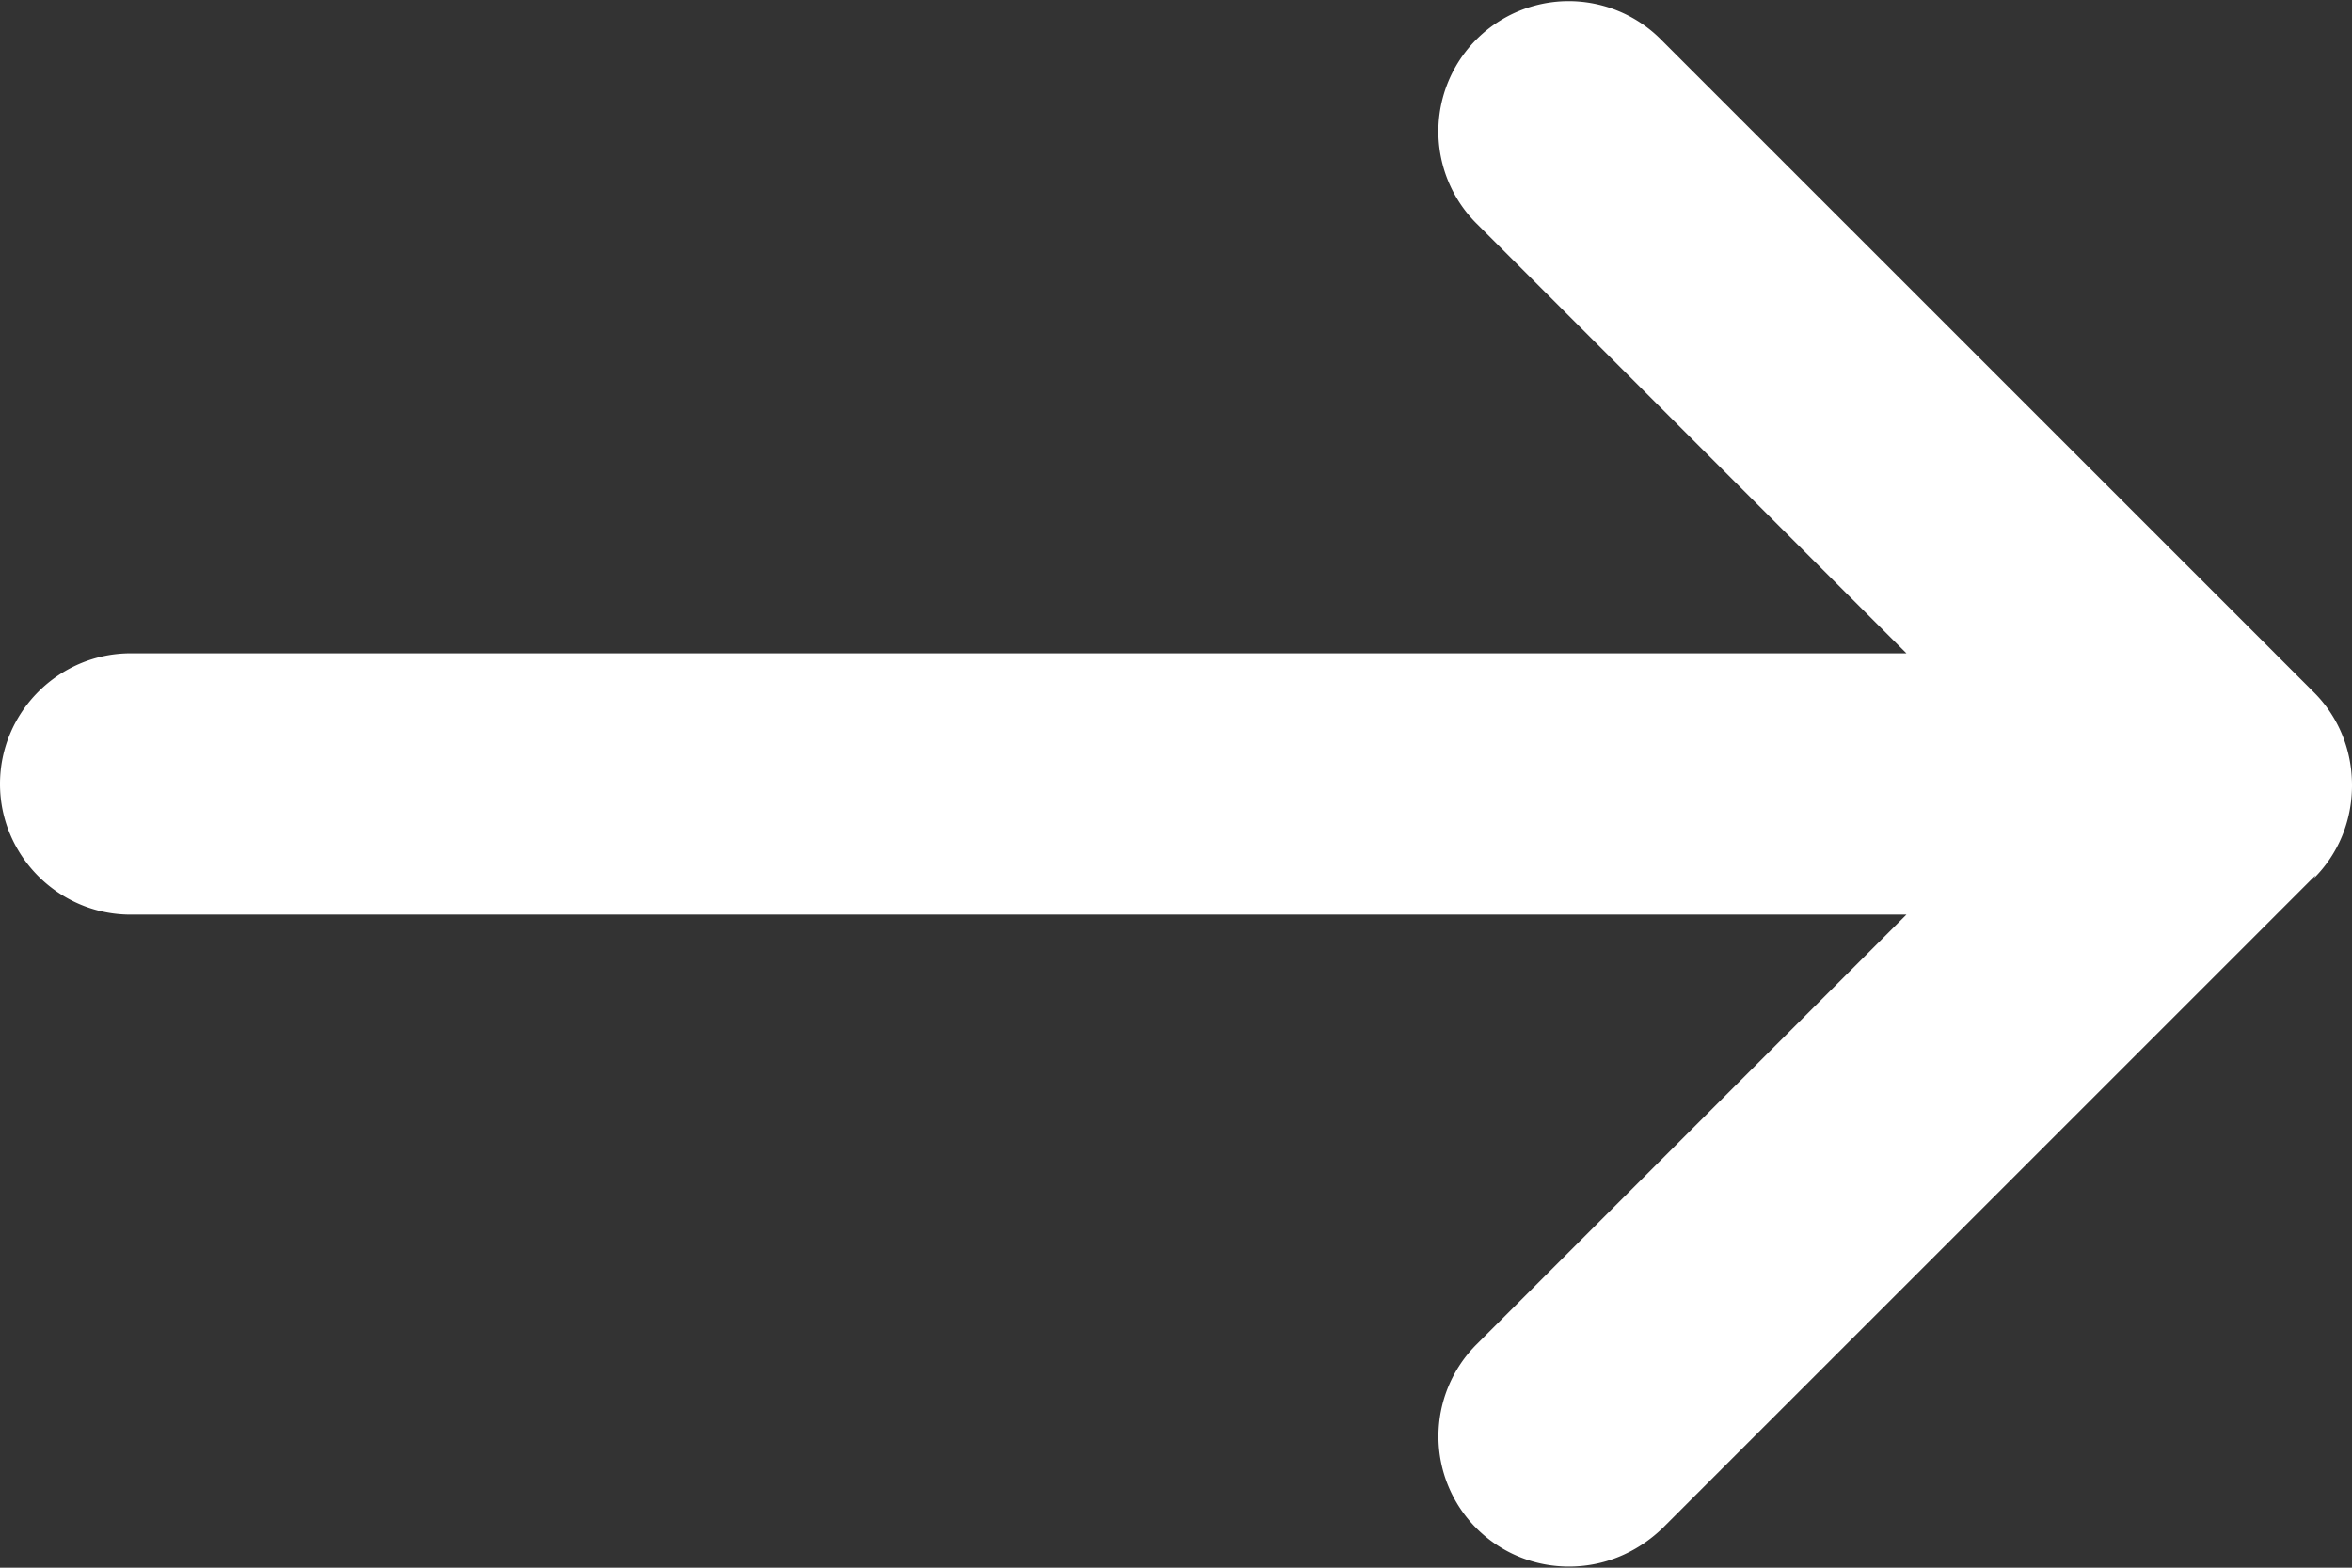 <svg width="18" height="12" viewBox="0 0 18 12" fill="none" xmlns="http://www.w3.org/2000/svg"><rect x="0" y="0" width="18" height="12" fill="#333333" stroke="none"/><path d="M17.71 6.721c.18-.18.29-.43.29-.71 0-.28-.11-.53-.29-.71l-5-5a.996.996 0 10-1.41 1.41l3.29 3.29H1c-.55 0-1 .45-1 1s.45 1 1 1h13.59l-3.29 3.29a.996.996 0 00.71 1.7c.26 0 .51-.1.71-.29l5-5" fill="#fff"/></svg>